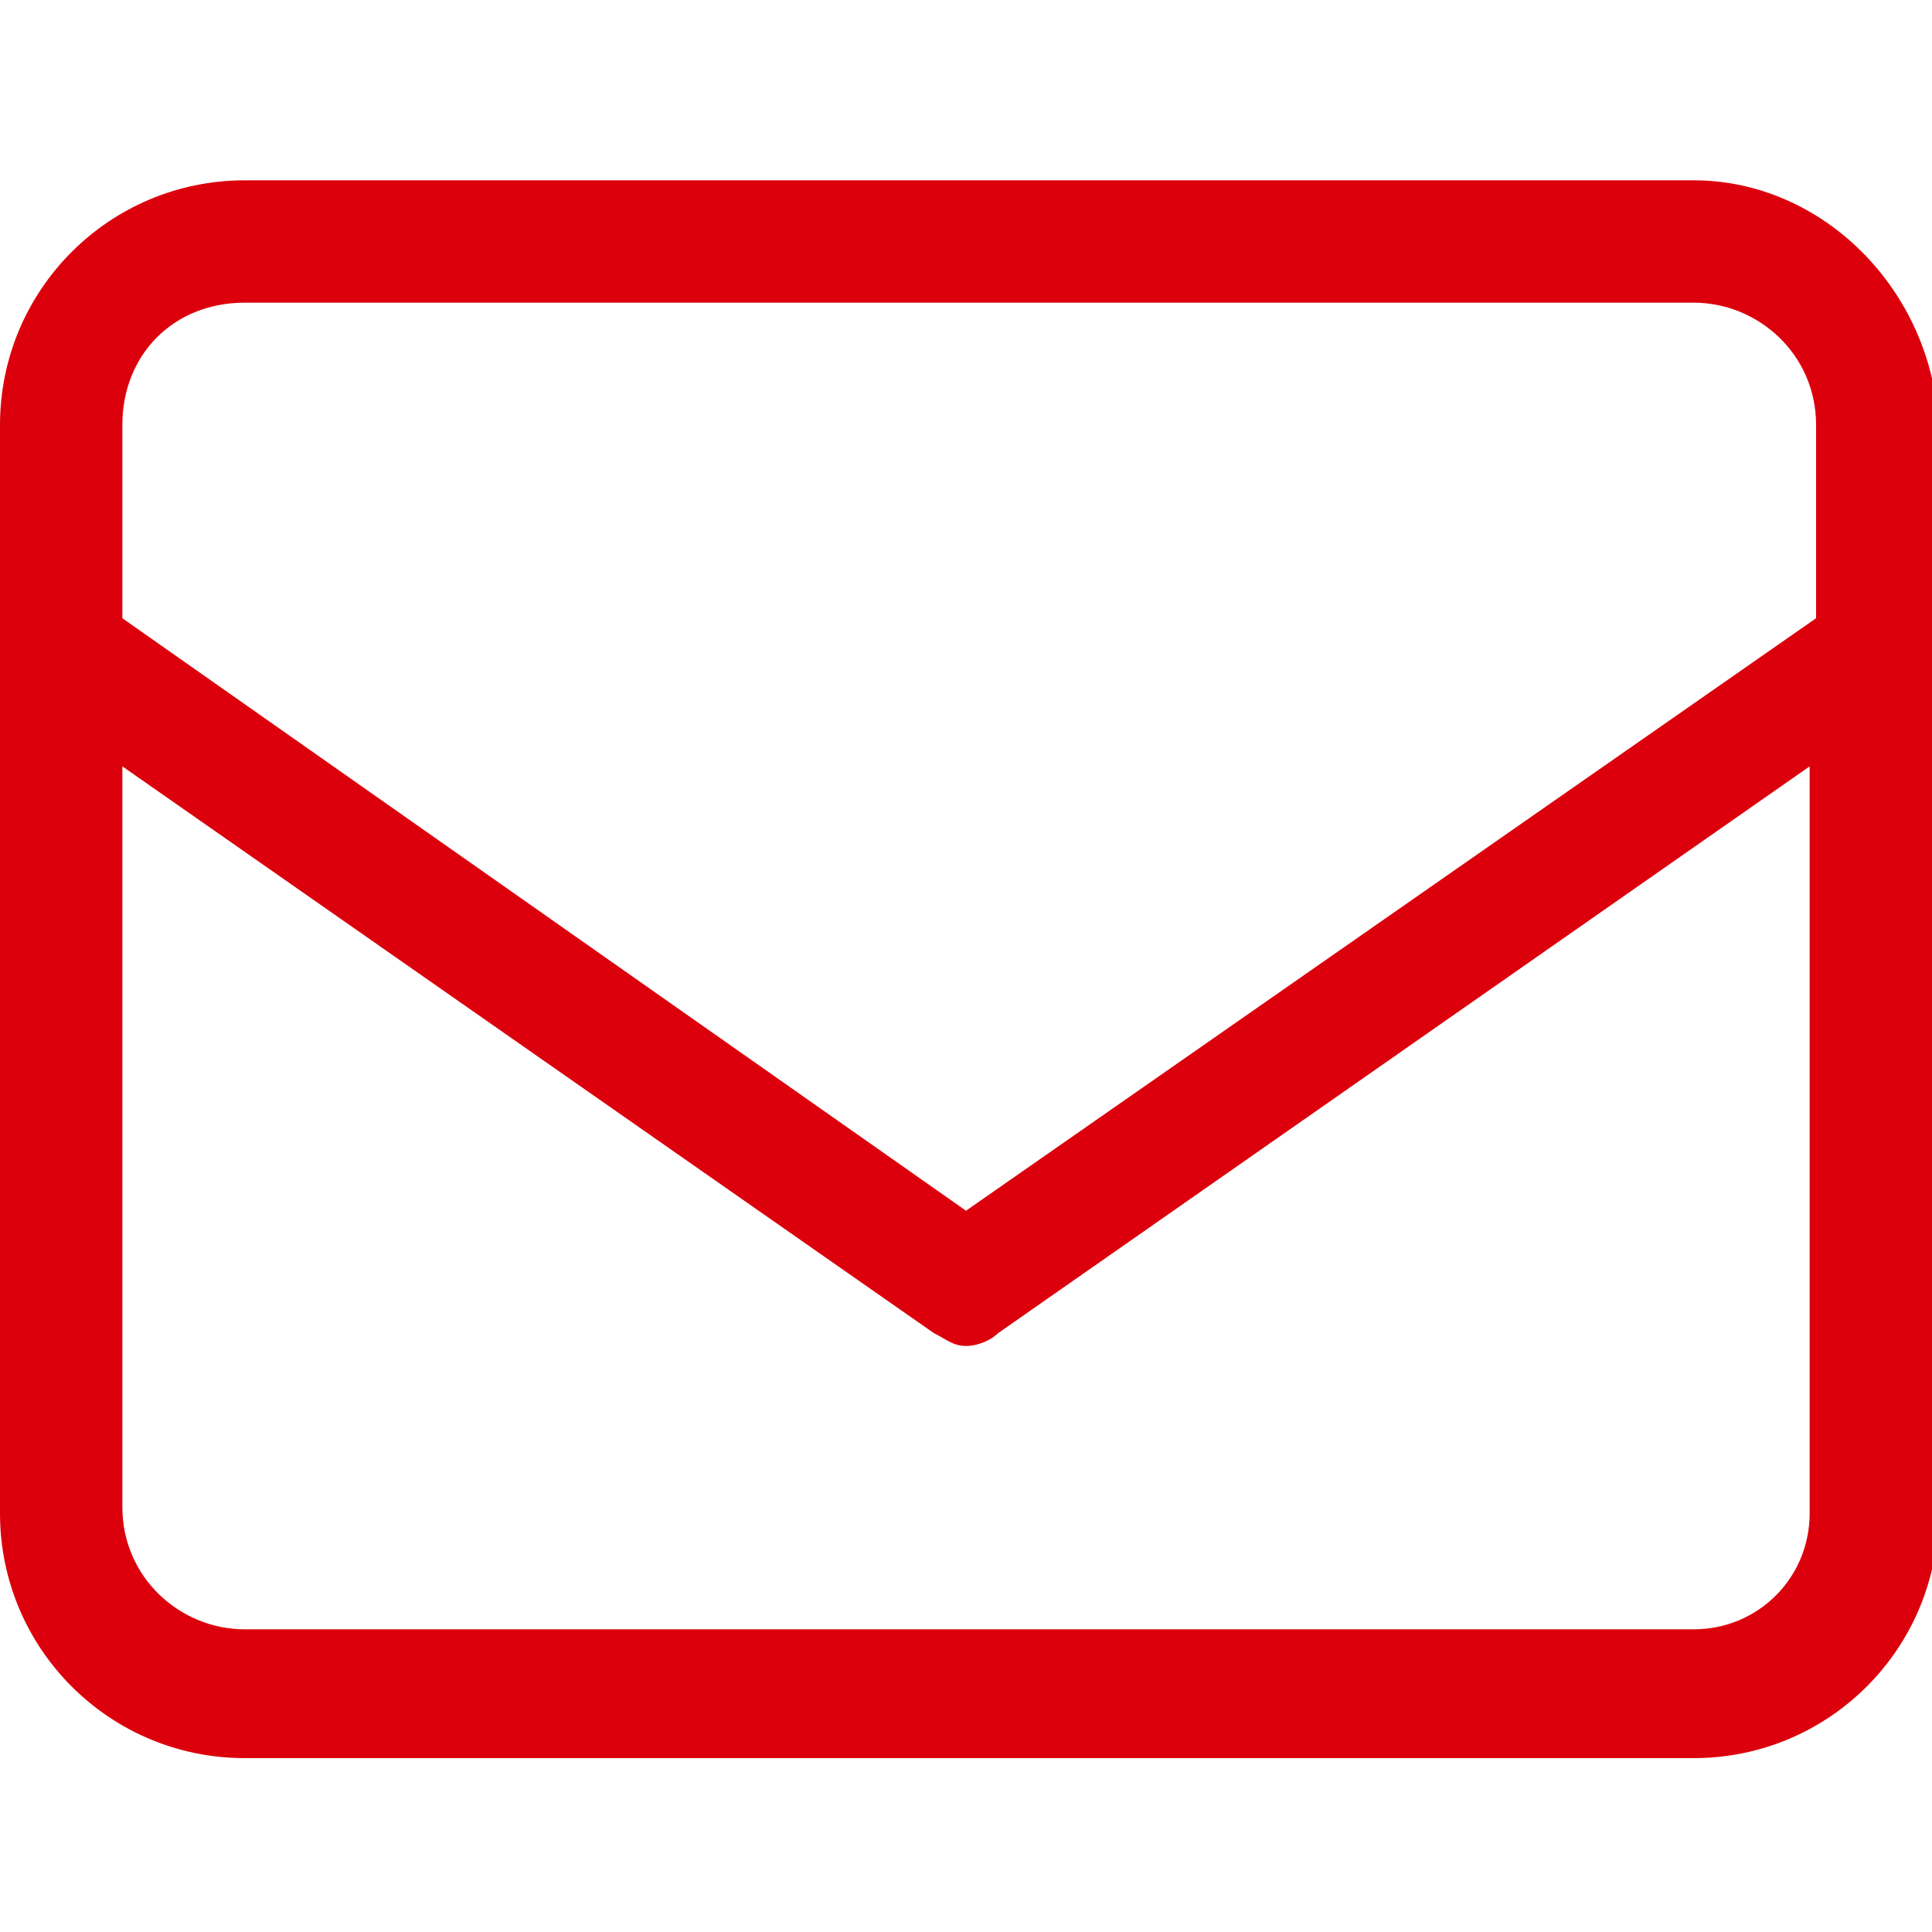 <?xml version="1.0" encoding="utf-8"?>
<!-- Generator: Adobe Illustrator 25.2.1, SVG Export Plug-In . SVG Version: 6.00 Build 0)  -->
<svg width="30" height="30" version="1.1" id="レイヤー_1" xmlns="http://www.w3.org/2000/svg" xmlns:xlink="http://www.w3.org/1999/xlink" x="0px"
	 y="0px" viewBox="0 0 30 30" style="enable-background:new 0 0 30 30;" xml:space="preserve">
<style type="text/css">
	.st0{fill:#DC000C;}
	.st1{fill:none;}
</style>
<path class="st0" d="M26.3,2.8H3.8C1.7,2.8,0,4.5,0,6.6v16.9c0,2.1,1.7,3.8,3.8,3.8h22.5c2.1,0,3.8-1.7,3.8-3.8V6.6
	C30,4.5,28.3,2.8,26.3,2.8z M3.8,4.7h22.5c1,0,1.9,0.8,1.9,1.9v3L15,18.8L1.9,9.6v-3C1.9,5.5,2.7,4.7,3.8,4.7z M26.3,25.3H3.8
	c-1,0-1.9-0.8-1.9-1.9V11.9l12.6,8.8c0.2,0.1,0.3,0.2,0.5,0.2s0.4-0.1,0.5-0.2l12.6-8.8v11.6C28.1,24.5,27.3,25.3,26.3,25.3z"/>
<rect class="st1" width="30" height="30"/>
</svg>
